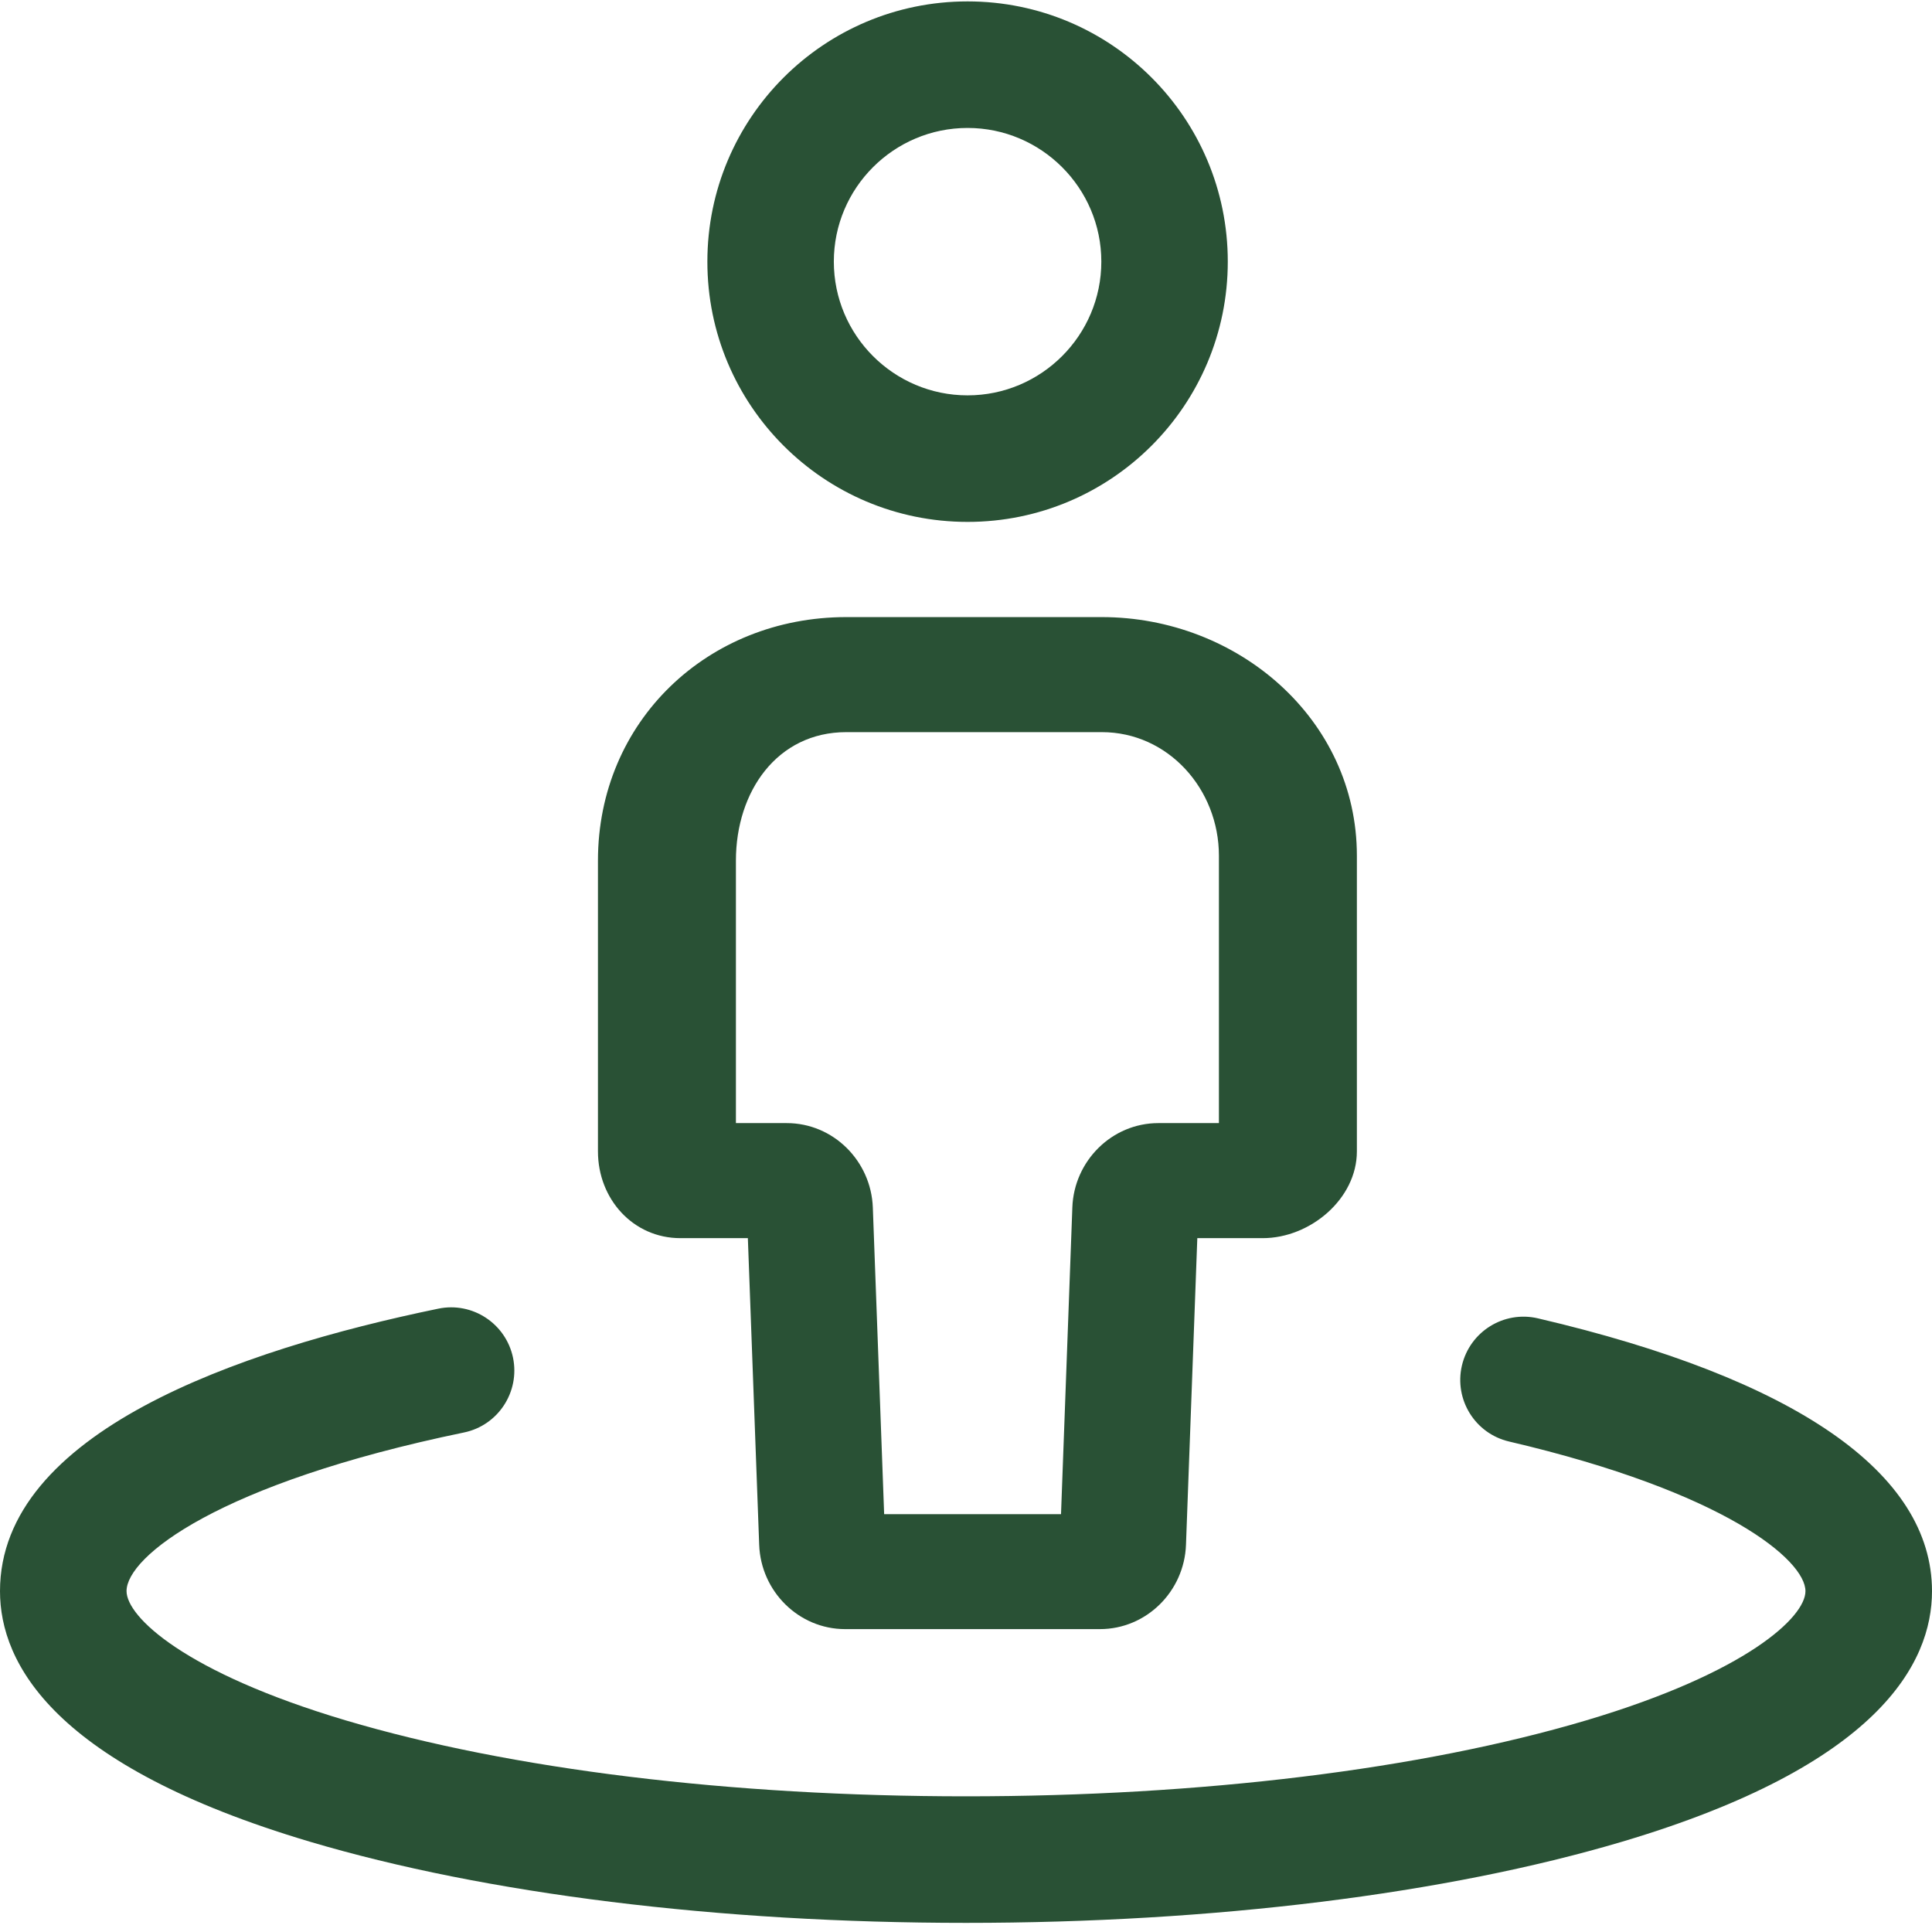 <?xml version="1.0" encoding="UTF-8"?> <svg xmlns="http://www.w3.org/2000/svg" width="22" height="22" viewBox="0 0 22 22" fill="none"><path d="M17.512 15.012C17.125 14.922 16.738 15.162 16.647 15.55C16.557 15.937 16.797 16.325 17.185 16.415C19.643 16.99 20.559 17.765 20.559 18.119C20.559 18.412 19.895 19.045 18.063 19.59C16.186 20.148 13.678 20.455 11 20.455C8.322 20.455 5.813 20.148 3.936 19.59C2.105 19.045 1.441 18.411 1.441 18.118C1.441 17.727 2.484 16.891 5.283 16.312C5.672 16.232 5.922 15.85 5.842 15.461C5.761 15.072 5.38 14.821 4.991 14.902C2.714 15.372 0 16.313 0 18.119C0 18.941 0.612 20.104 3.526 20.971C5.532 21.567 8.186 21.896 11 21.896C13.813 21.896 16.468 21.567 18.474 20.971C21.389 20.104 22 18.941 22 18.119C22 16.773 20.448 15.698 17.512 15.012Z" fill="#295135"></path><path d="M11.018 5.943C12.655 5.943 13.981 4.616 13.981 2.979C13.981 1.342 12.655 0.016 11.018 0.016C9.381 0.016 8.055 1.342 8.055 2.979C8.054 4.616 9.381 5.943 11.018 5.943ZM11.018 1.457C11.857 1.457 12.541 2.14 12.541 2.979C12.541 3.819 11.857 4.502 11.018 4.502C10.178 4.502 9.495 3.819 9.495 2.979C9.495 2.14 10.178 1.457 11.018 1.457Z" fill="#295135"></path><path d="M7.748 14.099H8.516L8.645 17.591C8.664 18.121 9.095 18.551 9.624 18.551H12.525C13.055 18.551 13.486 18.12 13.505 17.591L13.634 14.099H14.379C14.919 14.099 15.451 13.652 15.451 13.111V9.744C15.451 8.192 14.097 7.027 12.546 7.027H9.637C8.055 7.027 6.809 8.217 6.809 9.8V13.111C6.809 13.652 7.208 14.099 7.748 14.099ZM8.38 9.8C8.38 9.012 8.85 8.337 9.637 8.337H12.546C13.303 8.337 13.88 8.987 13.88 9.744V12.789H13.19C12.661 12.789 12.23 13.22 12.211 13.749L12.082 17.242H10.068L9.939 13.749C9.919 13.22 9.489 12.789 8.959 12.789H8.38V9.8Z" fill="#295135"></path></svg> 